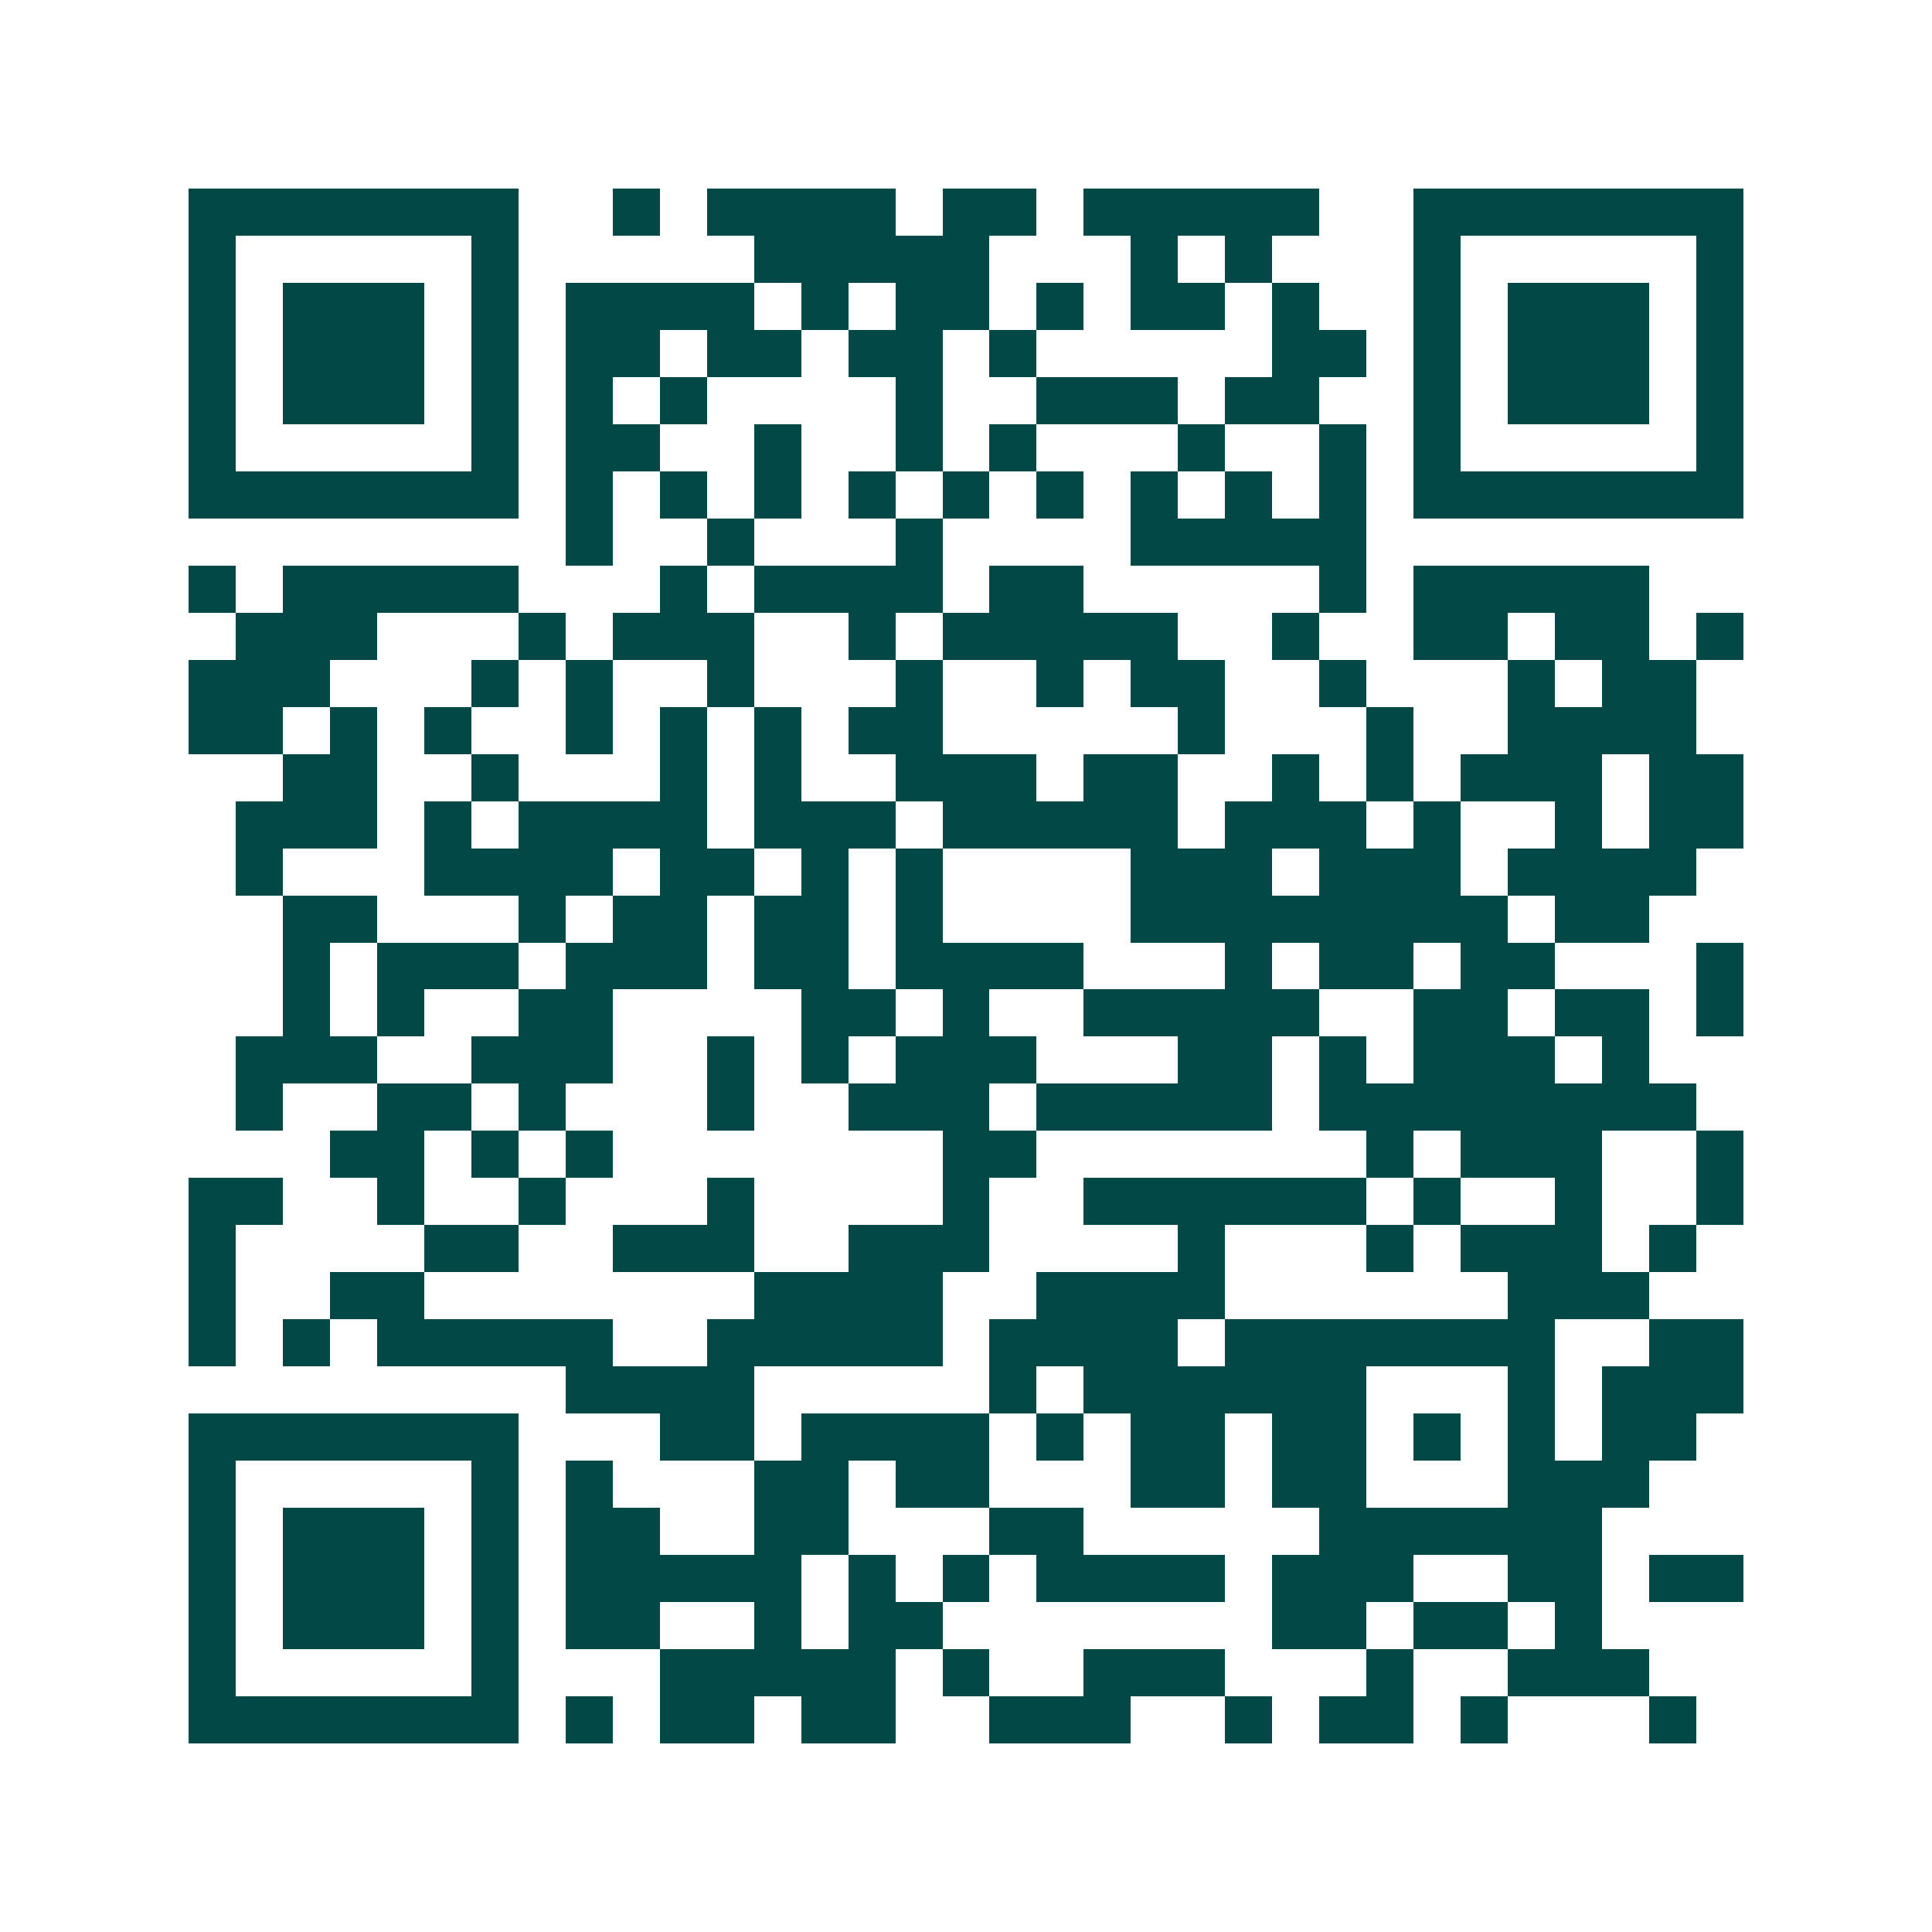 <svg xmlns="http://www.w3.org/2000/svg" width="200" height="200" viewBox="0 0 41 41" shape-rendering="crispEdges"><path fill="#ffffff" d="M0 0h41v41H0z"/><path stroke="#014847" d="M4 4.5h7m2 0h1m1 0h4m1 0h2m1 0h5m2 0h7M4 5.5h1m5 0h1m5 0h5m3 0h1m1 0h1m3 0h1m5 0h1M4 6.5h1m1 0h3m1 0h1m1 0h4m1 0h1m1 0h2m1 0h1m1 0h2m1 0h1m2 0h1m1 0h3m1 0h1M4 7.5h1m1 0h3m1 0h1m1 0h2m1 0h2m1 0h2m1 0h1m5 0h2m1 0h1m1 0h3m1 0h1M4 8.5h1m1 0h3m1 0h1m1 0h1m1 0h1m4 0h1m2 0h3m1 0h2m2 0h1m1 0h3m1 0h1M4 9.5h1m5 0h1m1 0h2m2 0h1m2 0h1m1 0h1m3 0h1m2 0h1m1 0h1m5 0h1M4 10.5h7m1 0h1m1 0h1m1 0h1m1 0h1m1 0h1m1 0h1m1 0h1m1 0h1m1 0h1m1 0h7M12 11.5h1m2 0h1m3 0h1m4 0h5M4 12.5h1m1 0h5m3 0h1m1 0h4m1 0h2m5 0h1m1 0h5M5 13.5h3m3 0h1m1 0h3m2 0h1m1 0h5m2 0h1m2 0h2m1 0h2m1 0h1M4 14.5h3m3 0h1m1 0h1m2 0h1m3 0h1m2 0h1m1 0h2m2 0h1m3 0h1m1 0h2M4 15.5h2m1 0h1m1 0h1m2 0h1m1 0h1m1 0h1m1 0h2m5 0h1m3 0h1m2 0h4M6 16.5h2m2 0h1m3 0h1m1 0h1m2 0h3m1 0h2m2 0h1m1 0h1m1 0h3m1 0h2M5 17.5h3m1 0h1m1 0h4m1 0h3m1 0h5m1 0h3m1 0h1m2 0h1m1 0h2M5 18.5h1m3 0h4m1 0h2m1 0h1m1 0h1m4 0h3m1 0h3m1 0h4M6 19.5h2m3 0h1m1 0h2m1 0h2m1 0h1m4 0h8m1 0h2M6 20.5h1m1 0h3m1 0h3m1 0h2m1 0h4m3 0h1m1 0h2m1 0h2m3 0h1M6 21.5h1m1 0h1m2 0h2m4 0h2m1 0h1m2 0h5m2 0h2m1 0h2m1 0h1M5 22.5h3m2 0h3m2 0h1m1 0h1m1 0h3m3 0h2m1 0h1m1 0h3m1 0h1M5 23.5h1m2 0h2m1 0h1m3 0h1m2 0h3m1 0h5m1 0h8M7 24.5h2m1 0h1m1 0h1m7 0h2m7 0h1m1 0h3m2 0h1M4 25.5h2m2 0h1m2 0h1m3 0h1m4 0h1m2 0h6m1 0h1m2 0h1m2 0h1M4 26.5h1m4 0h2m2 0h3m2 0h3m4 0h1m3 0h1m1 0h3m1 0h1M4 27.5h1m2 0h2m7 0h4m2 0h4m6 0h3M4 28.5h1m1 0h1m1 0h5m2 0h5m1 0h4m1 0h7m2 0h2M12 29.5h4m5 0h1m1 0h6m3 0h1m1 0h3M4 30.5h7m3 0h2m1 0h4m1 0h1m1 0h2m1 0h2m1 0h1m1 0h1m1 0h2M4 31.5h1m5 0h1m1 0h1m3 0h2m1 0h2m3 0h2m1 0h2m3 0h3M4 32.5h1m1 0h3m1 0h1m1 0h2m2 0h2m3 0h2m5 0h6M4 33.5h1m1 0h3m1 0h1m1 0h5m1 0h1m1 0h1m1 0h4m1 0h3m2 0h2m1 0h2M4 34.5h1m1 0h3m1 0h1m1 0h2m2 0h1m1 0h2m7 0h2m1 0h2m1 0h1M4 35.5h1m5 0h1m3 0h5m1 0h1m2 0h3m3 0h1m2 0h3M4 36.5h7m1 0h1m1 0h2m1 0h2m2 0h3m2 0h1m1 0h2m1 0h1m3 0h1"/></svg>
